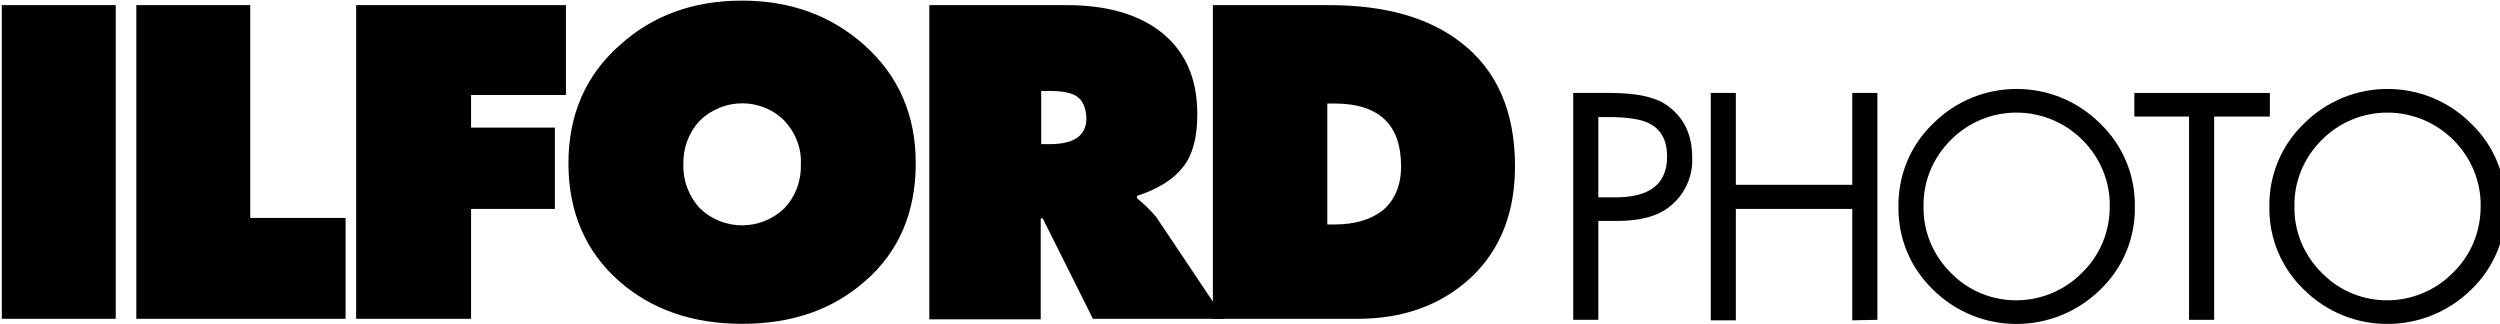 <?xml version="1.0" encoding="utf-8"?>
<!-- Generator: Adobe Illustrator 25.2.1, SVG Export Plug-In . SVG Version: 6.00 Build 0)  -->
<svg version="1.1"
	 id="svg8" sodipodi:docname="ilford-white.svg" xmlns:cc="http://creativecommons.org/ns#" xmlns:dc="http://purl.org/dc/elements/1.1/" xmlns:inkscape="http://www.inkscape.org/namespaces/inkscape" xmlns:rdf="http://www.w3.org/1999/02/22-rdf-syntax-ns#" xmlns:sodipodi="http://sodipodi.sourceforge.net/DTD/sodipodi-0.dtd" xmlns:svg="http://www.w3.org/2000/svg"
	 xmlns="http://www.w3.org/2000/svg" xmlns:xlink="http://www.w3.org/1999/xlink" x="0px" y="0px" viewBox="0 0 132 17.1"
	 style="enable-background:new 0 0 132 17.1;" xml:space="preserve">
<sodipodi:namedview  bordercolor="#666666" borderopacity="1.0" fit-margin-bottom="0" fit-margin-left="0" fit-margin-right="0" fit-margin-top="0" id="base" inkscape:current-layer="layer1" inkscape:cx="-431.43884" inkscape:cy="-122.9716" inkscape:document-units="mm" inkscape:pageopacity="0.0" inkscape:pageshadow="2" inkscape:window-height="951" inkscape:window-maximized="1" inkscape:window-width="1920" inkscape:window-x="1920" inkscape:window-y="27" inkscape:zoom="0.50449219" pagecolor="#ffffff" showgrid="false">
	</sodipodi:namedview>
<g id="layer1" transform="translate(-81.447,-92.371)" inkscape:groupmode="layer" inkscape:label="Layer 1">
	<g id="g840" transform="matrix(0.265,0,0,0.265,21.228,84.586)">
		<g id="Group_222">
			<path id="Path_426" inkscape:connector-curvature="0" d="M559.3,50.3c-2.3-1.6-6-2.4-11.2-2.4h-7.4v45.2h5V73.4h3.7
				c4.8,0,8.3-1,10.7-3c2.9-2.4,4.5-6,4.3-9.7C564.4,56.1,562.7,52.7,559.3,50.3z M549.1,68.7h-3.4v-16h1.9c3.8,0,6.5,0.4,8.1,1.2
				c2.5,1.2,3.7,3.4,3.7,6.7C559.4,66,556,68.7,549.1,68.7z"/>
			<path id="Path_427" inkscape:connector-curvature="0" d="M596.3,93.2V71h-23.2v22.2h-5V47.9h5v18.3h23.2V47.9h5v45.2L596.3,93.2z
				"/>
			<path id="Path_428" inkscape:connector-curvature="0" d="M645.7,54c-9.2-9.2-24.1-9.2-33.3,0c-4.5,4.3-7,10.3-6.9,16.6
				c-0.1,6.2,2.4,12.2,6.9,16.5c9.2,9.1,24,9.1,33.3,0c4.5-4.3,7-10.3,6.9-16.5C652.7,64.3,650.2,58.3,645.7,54z M642.1,83.7
				c-7.1,7.2-18.7,7.4-25.9,0.3c-0.1-0.1-0.2-0.2-0.3-0.3c-3.5-3.5-5.5-8.2-5.4-13.2c-0.1-5,1.9-9.7,5.4-13.2
				c7.2-7.3,18.9-7.3,26.2-0.1c0,0,0.1,0.1,0.1,0.1c3.5,3.5,5.5,8.3,5.4,13.2C647.6,75.5,645.7,80.2,642.1,83.7L642.1,83.7z"/>
			<path id="Path_429" inkscape:connector-curvature="0" d="M668.4,52.6v40.5h-5V52.6h-10.9v-4.7h27v4.7H668.4z"/>
			<path id="Path_430" inkscape:connector-curvature="0" d="M719.6,54c-9.2-9.2-24.1-9.2-33.3,0c-4.5,4.3-7,10.3-6.9,16.6
				c-0.1,6.2,2.4,12.2,6.9,16.5c9.2,9.1,24,9.1,33.3,0c4.5-4.3,7-10.3,6.9-16.5C726.6,64.3,724.1,58.3,719.6,54z M716,83.7
				c-7.1,7.2-18.7,7.4-25.9,0.3c-0.1-0.1-0.2-0.2-0.3-0.3c-3.5-3.5-5.5-8.2-5.4-13.2c-0.1-5,1.9-9.7,5.4-13.2
				c7.2-7.3,18.9-7.3,26.2-0.1c0,0,0.1,0.1,0.1,0.1c3.5,3.5,5.5,8.3,5.4,13.2C721.5,75.5,719.6,80.2,716,83.7z"/>
		</g>
		<g id="Group_223">
			<path id="Path_431" inkscape:connector-curvature="0" d="M227.6,92.9V30.4h22.7v62.5H227.6z M254.4,92.9V30.4h22.7v42.4h19v20.1
				H254.4z M321.1,48.3v6.5h16.7V71h-16.7v21.9h-22.9V30.4h41.8v17.9H321.1z M399.6,85.4c-6.5,5.7-14.6,8.5-24.5,8.5
				c-9.8,0-18-2.8-24.5-8.5c-6.7-5.9-10.1-13.8-10.1-23.5c0-9.6,3.4-17.5,10.2-23.5c6.5-5.9,14.6-8.9,24.4-8.9
				c9.7,0,17.8,3,24.4,8.9c6.8,6.1,10.2,13.9,10.2,23.5C409.7,71.6,406.4,79.5,399.6,85.4z M383.6,53.5c-4.6-4.7-12.2-4.7-16.9-0.1
				c0,0,0,0-0.1,0.1c-2.2,2.4-3.3,5.5-3.2,8.7c-0.1,3.2,1.1,6.3,3.3,8.7c4.7,4.5,12.1,4.5,16.8,0c2.2-2.3,3.4-5.4,3.3-8.7
				C387,59,385.8,55.9,383.6,53.5L383.6,53.5z M453.8,68.4v0.5c1.4,1.1,2.7,2.4,3.8,3.7l13.6,20.3H445L435,72.9h-0.4v20.1h-22.2
				V30.4h27.4c7.7,0,13.8,1.7,18.3,5c5.1,3.8,7.7,9.3,7.7,16.7c0,4.6-0.9,8.1-2.8,10.5C461.2,65,458.1,67,453.8,68.4z M441.5,48.4
				c-1.1-0.6-2.8-0.9-5.1-0.9h-1.7v10.6h1.6c5,0,7.4-1.7,7.4-5.2C443.6,50.7,442.9,49.2,441.5,48.4L441.5,48.4z"/>
			<path id="Path_432" inkscape:connector-curvature="0" d="M518.4,37.9c-6.4-5-15.1-7.5-26.4-7.5h-23.1v62.5h28.8
				c9.3,0,16.8-2.8,22.7-8.3c5.8-5.5,8.7-12.9,8.7-22.1C529.1,51.6,525.5,43.4,518.4,37.9L518.4,37.9z M502.6,71.4
				c-2.4,1.8-5.5,2.7-9.5,2.7h-1.4V50h1.4c8.9,0,13.3,4.2,13.3,12.5C506.4,66.4,505.1,69.4,502.6,71.4z"/>
		</g>
	</g>
</g>
</svg>
